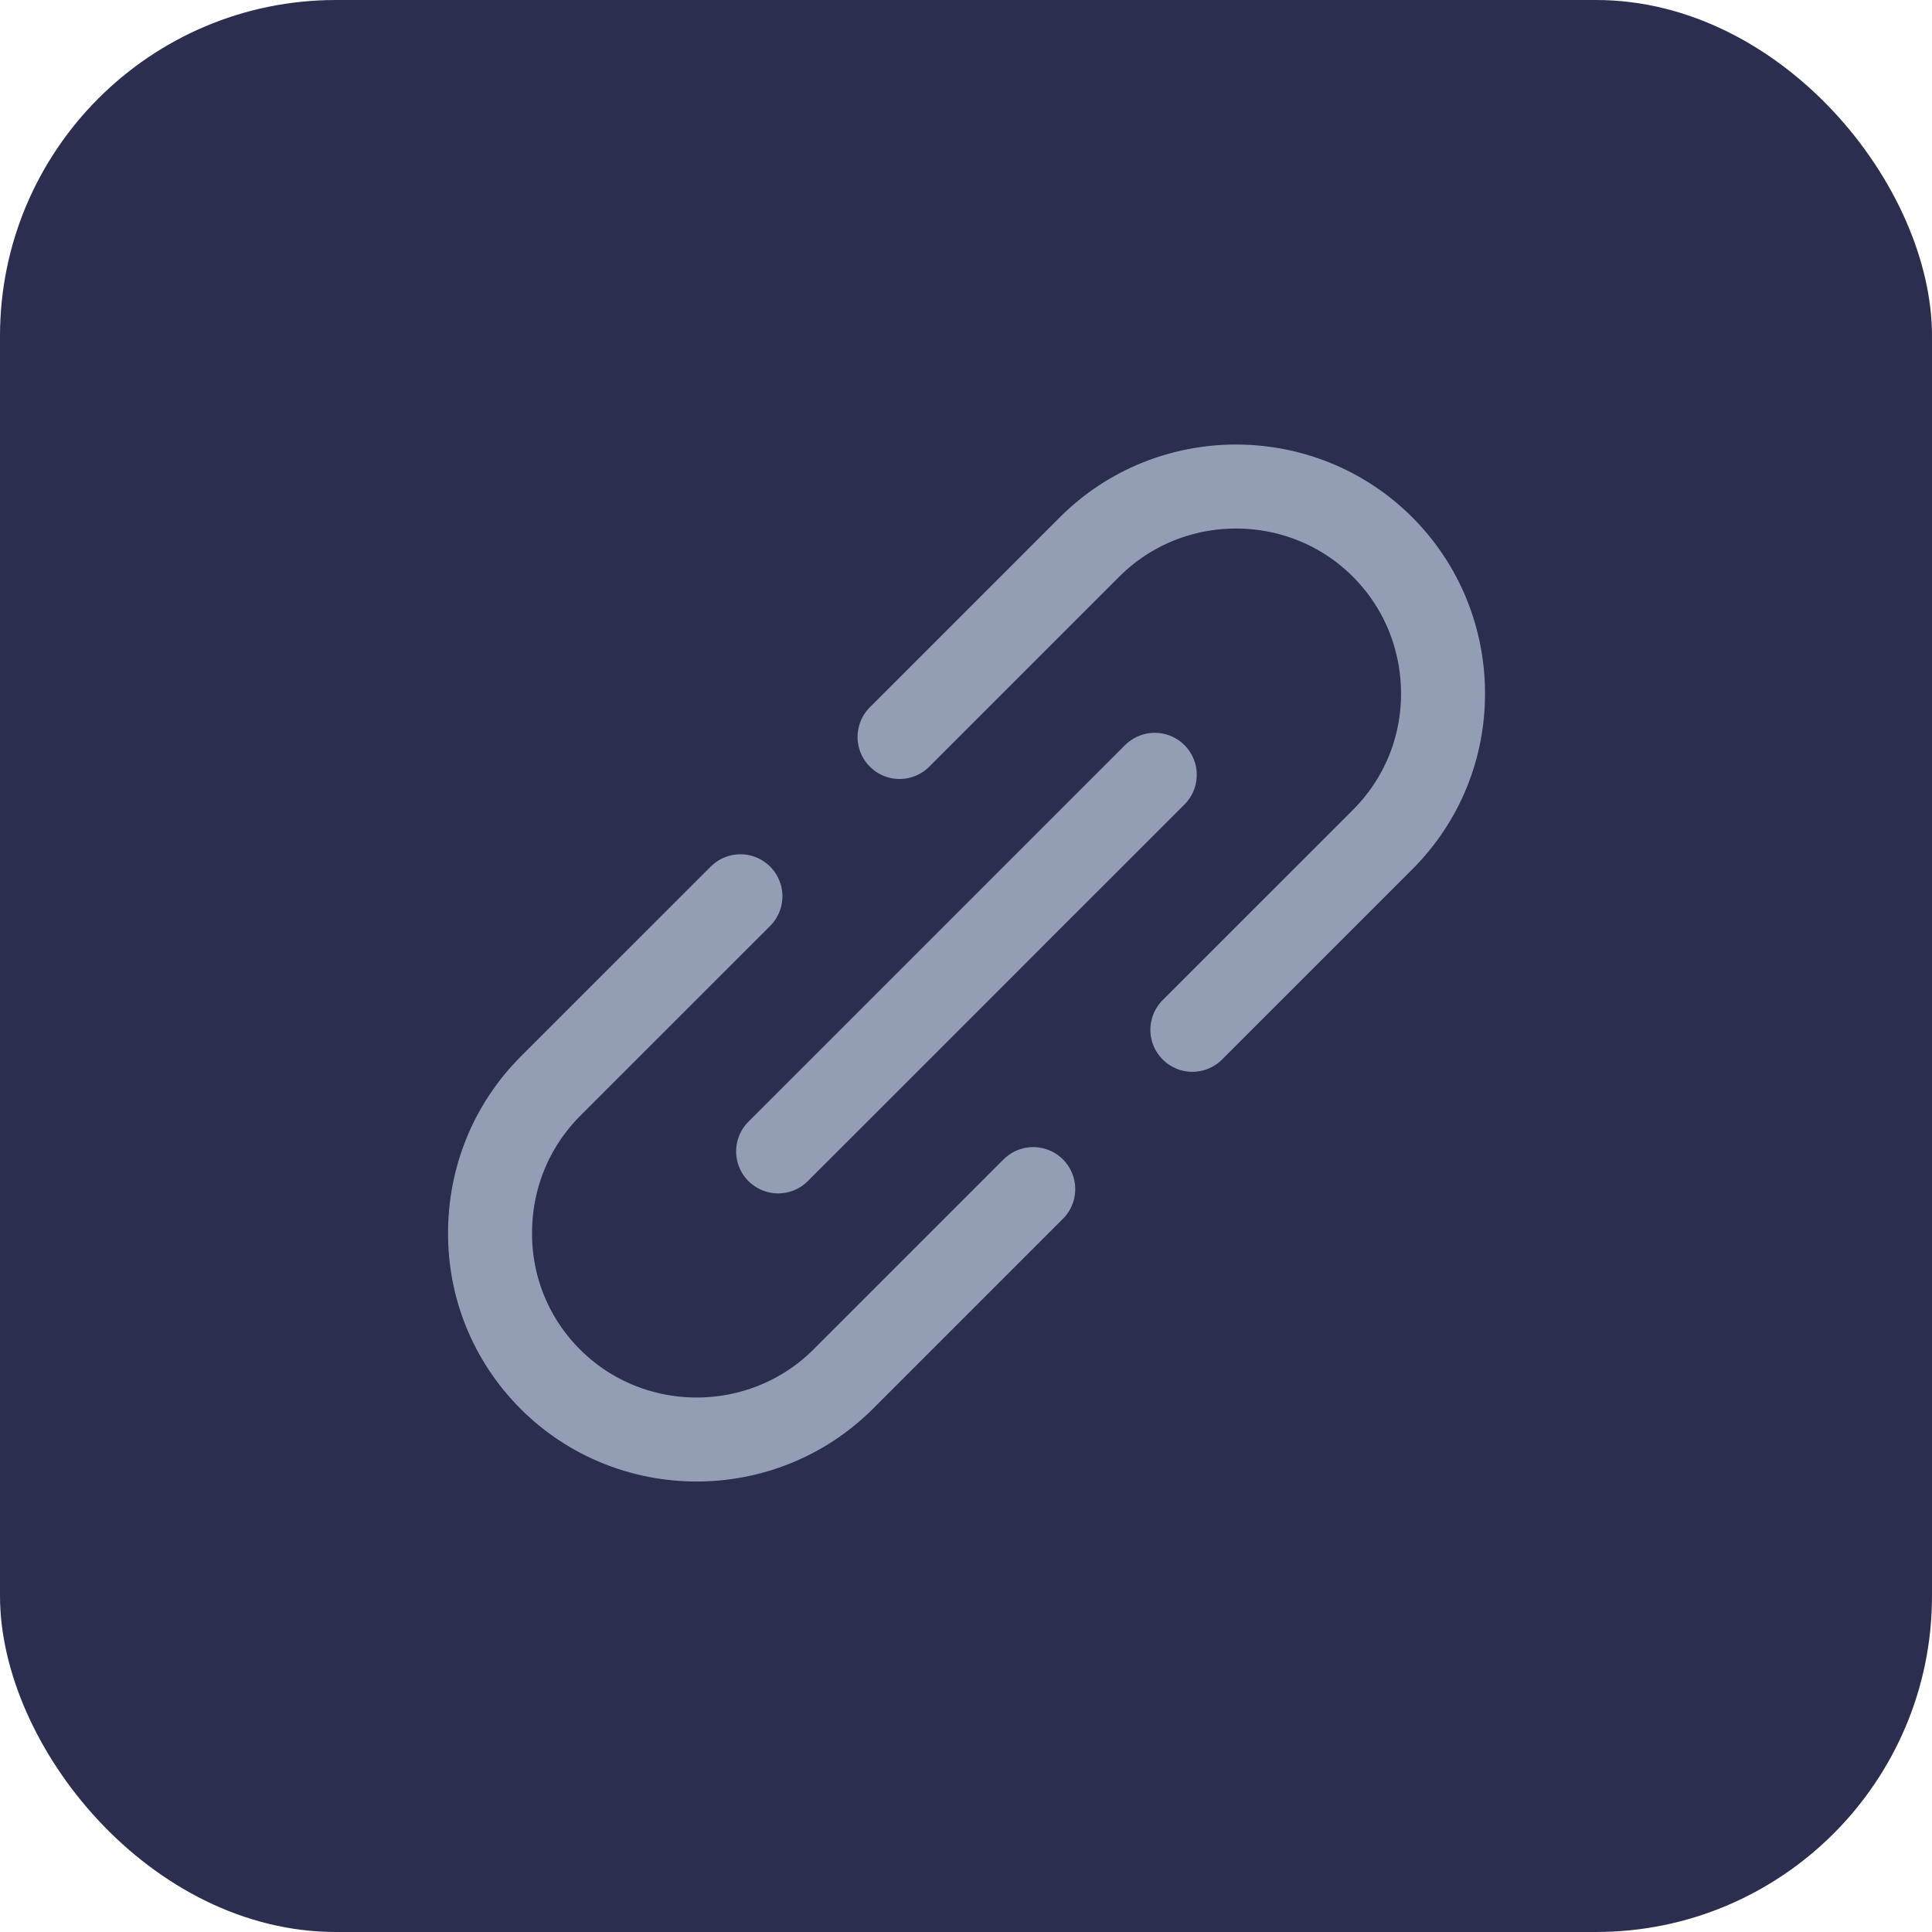<svg width="46" height="46" viewBox="0 0 46 46" fill="none" xmlns="http://www.w3.org/2000/svg">
<rect width="46" height="46" rx="8" fill="#2B2E4E"/>
<path d="M24.601 28.312L20.082 32.831C18.159 34.754 15.02 34.754 13.103 32.838C12.142 31.876 11.661 30.617 11.668 29.352C11.668 28.079 12.149 26.82 13.11 25.858L17.629 21.34" stroke="#939EB5" stroke-width="2" stroke-linecap="round" stroke-linejoin="round"/>
<path d="M21.418 17.547L25.944 13.021C27.86 11.105 30.999 11.105 32.916 13.021C33.877 13.983 34.358 15.242 34.358 16.515C34.358 17.787 33.877 19.032 32.916 19.994L28.39 24.519" stroke="#939EB5" stroke-width="2" stroke-linecap="round" stroke-linejoin="round"/>
<path d="M27.494 18.448L24.467 21.474L21.554 24.388L18.527 27.414" stroke="#939EB5" stroke-width="2" stroke-linecap="round" stroke-linejoin="round"/>
</svg>
